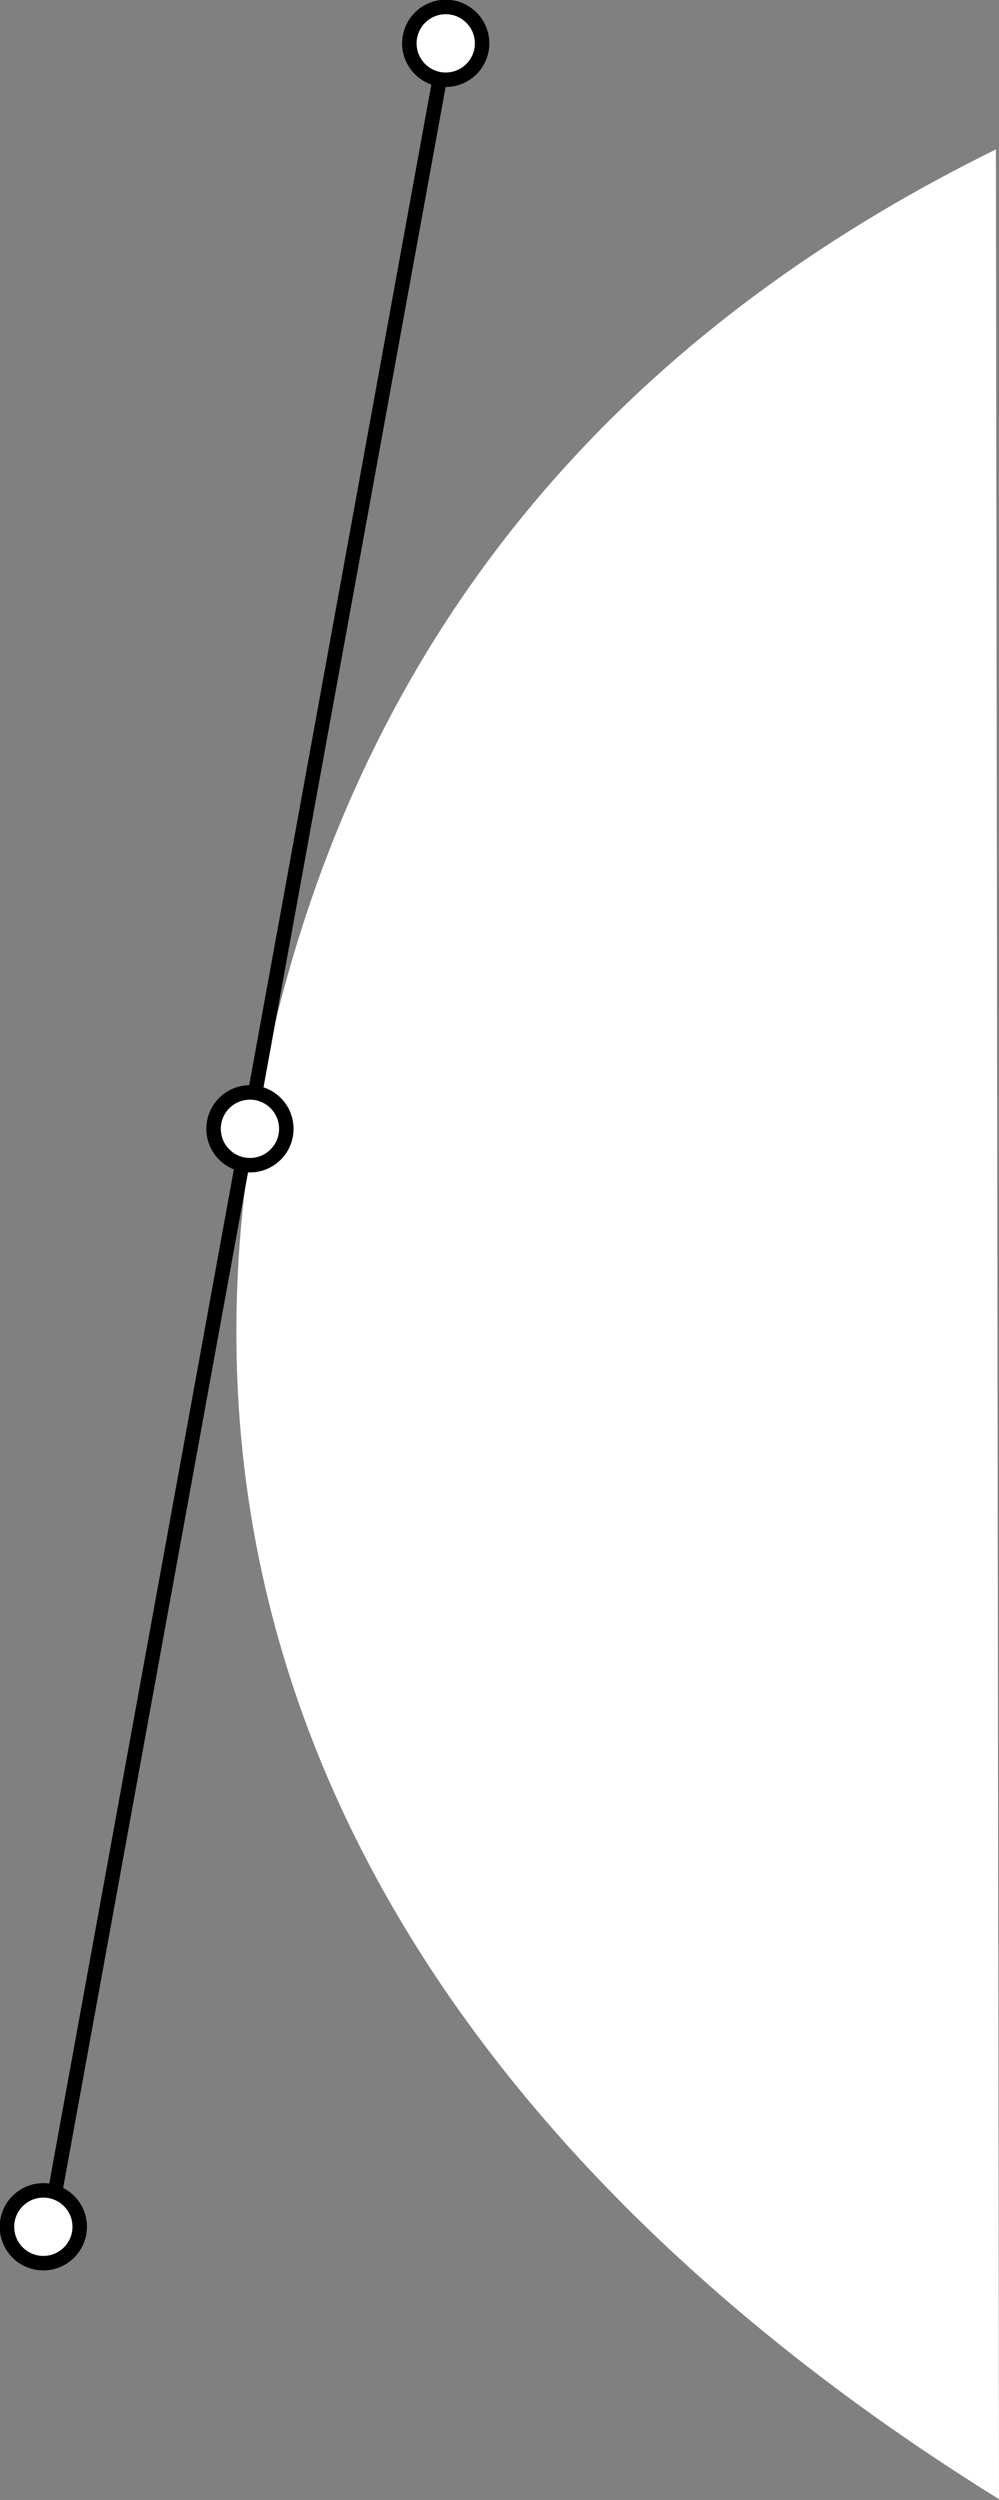 <svg xmlns="http://www.w3.org/2000/svg" xmlns:xlink="http://www.w3.org/1999/xlink" id="a704a984-b27b-4759-b190-54f5304655c2" x="0px" y="0px" viewBox="0 0 129.1 322.9" style="enable-background:new 0 0 129.1 322.9;" xml:space="preserve"><rect x="0" y="0" width="129.1" height="322.9" fill="#808080" stroke="none"/><style type="text/css">	.st0{fill:#FFFFFF;}	.st1{fill:#FFFFFF;stroke:#000000;stroke-width:1.87;stroke-linecap:square;}	.st2{fill:#FFFFFF;stroke:#000000;stroke-width:1.87;}</style><g id="e1216db3-5080-4178-81df-59d2a5af879d">	<g id="b4354af2-9581-4659-a61e-72d0ecec0269">		<g id="e7b1451b-2f8f-4386-b87d-9fb79d22a102">			<g id="ab936589-0d3f-4948-8b28-e247c77acabb">				<g id="be7dc8d0-076a-4948-bb95-9498a0d095e8">					<path class="st0" d="M128.7,19.3C88.2,39.2,52.1,72.1,37,126.6c-28,101.2,41.1,164.6,92.1,196.2L128.7,19.3z"></path>				</g>			</g>			<g id="ac1c8875-3a4c-4a89-96a8-39485f5922f0">				<g id="fb131064-b16a-4892-ab39-b83ce0c3dc5c">					<line class="st1" x1="57.5" y1="6.5" x2="6.5" y2="286.5"></line>				</g>				<g id="f7e104d9-2ba7-4dc4-bd43-6d5e844592dd">					<circle class="st2" cx="32.3" cy="145.8" r="4.7"></circle>				</g>				<g id="ac4383f4-a4e3-4743-ac63-d61eff6c5661">					<circle class="st2" cx="57.6" cy="5.6" r="4.7"></circle>				</g>				<g id="fe666def-094f-4fc1-9fc5-3356f463e3a0">											<ellipse transform="matrix(1 -9.899886e-03 9.899886e-03 1 -2.847 6.963097e-02)" class="st2" cx="5.6" cy="287.6" rx="4.7" ry="4.7"></ellipse>				</g>			</g>		</g>	</g></g></svg>